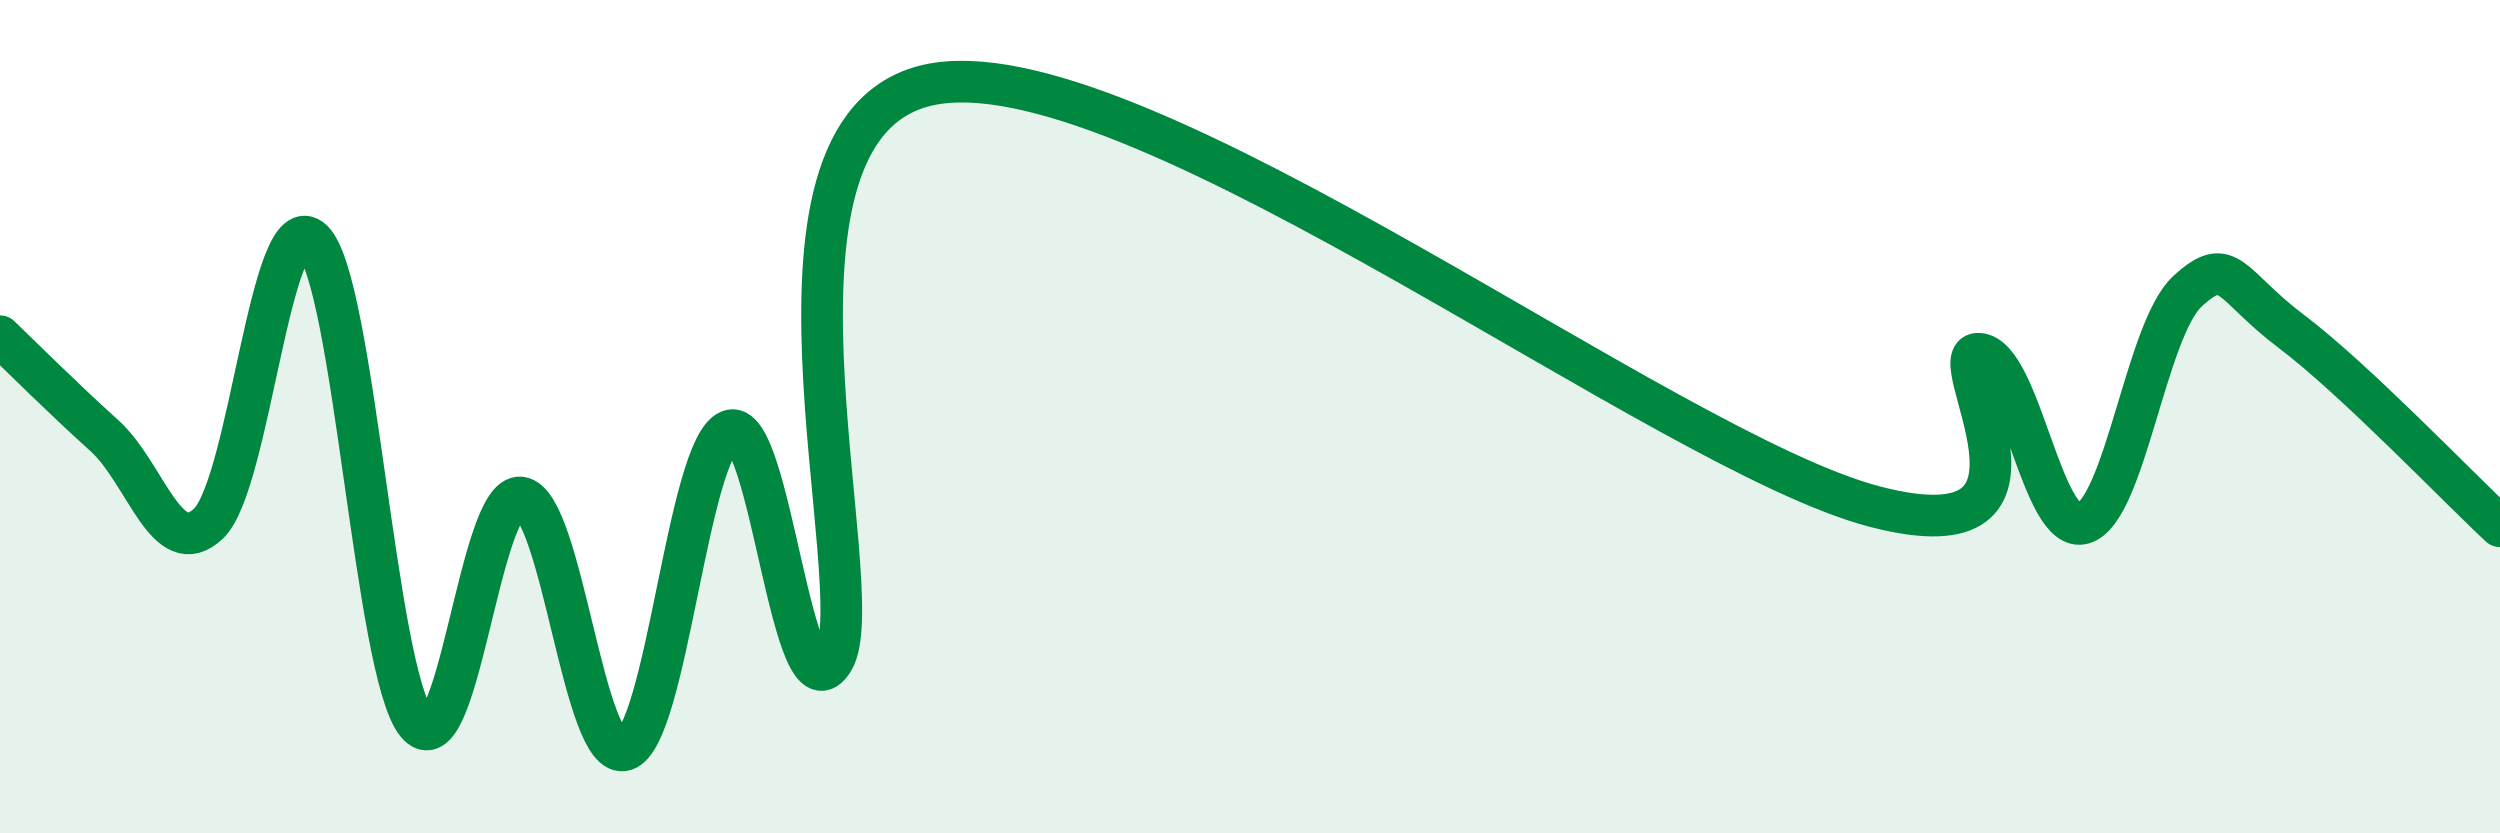 
    <svg width="60" height="20" viewBox="0 0 60 20" xmlns="http://www.w3.org/2000/svg">
      <path
        d="M 0,8.07 C 0.5,8.55 1.5,9.55 2.5,10.45 C 3.5,11.35 4,13.51 5,12.57 C 6,11.63 6.5,4.81 7.5,5.77 C 8.5,6.73 9,16.13 10,17.36 C 11,18.59 11.5,11.81 12.5,11.94 C 13.5,12.07 14,18.32 15,18 C 16,17.68 16.5,10.77 17.5,10.34 C 18.5,9.91 19,17.51 20,15.84 C 21,14.17 17.5,2.74 22.5,2 C 27.5,1.26 40,10.86 45,12.16 C 50,13.46 46.5,8.41 47.5,8.49 C 48.5,8.57 49,12.86 50,12.56 C 51,12.26 51.5,7.91 52.5,6.99 C 53.5,6.07 53.5,6.83 55,7.96 C 56.5,9.09 59,11.7 60,12.63L60 20L0 20Z"
        fill="#008740"
        opacity="0.1"
        stroke-linecap="round"
        stroke-linejoin="round"
      />
      <path
        d="M 0,8.07 C 0.5,8.55 1.5,9.55 2.5,10.45 C 3.5,11.35 4,13.51 5,12.57 C 6,11.63 6.5,4.81 7.5,5.77 C 8.5,6.73 9,16.13 10,17.36 C 11,18.59 11.5,11.81 12.5,11.94 C 13.5,12.07 14,18.32 15,18 C 16,17.68 16.5,10.77 17.5,10.34 C 18.5,9.91 19,17.51 20,15.84 C 21,14.17 17.5,2.74 22.5,2 C 27.5,1.26 40,10.86 45,12.16 C 50,13.46 46.5,8.41 47.5,8.49 C 48.5,8.57 49,12.86 50,12.56 C 51,12.26 51.5,7.91 52.5,6.99 C 53.5,6.07 53.5,6.83 55,7.96 C 56.5,9.09 59,11.7 60,12.63"
        stroke="#008740"
        stroke-width="1"
        fill="none"
        stroke-linecap="round"
        stroke-linejoin="round"
      />
    </svg>
  
